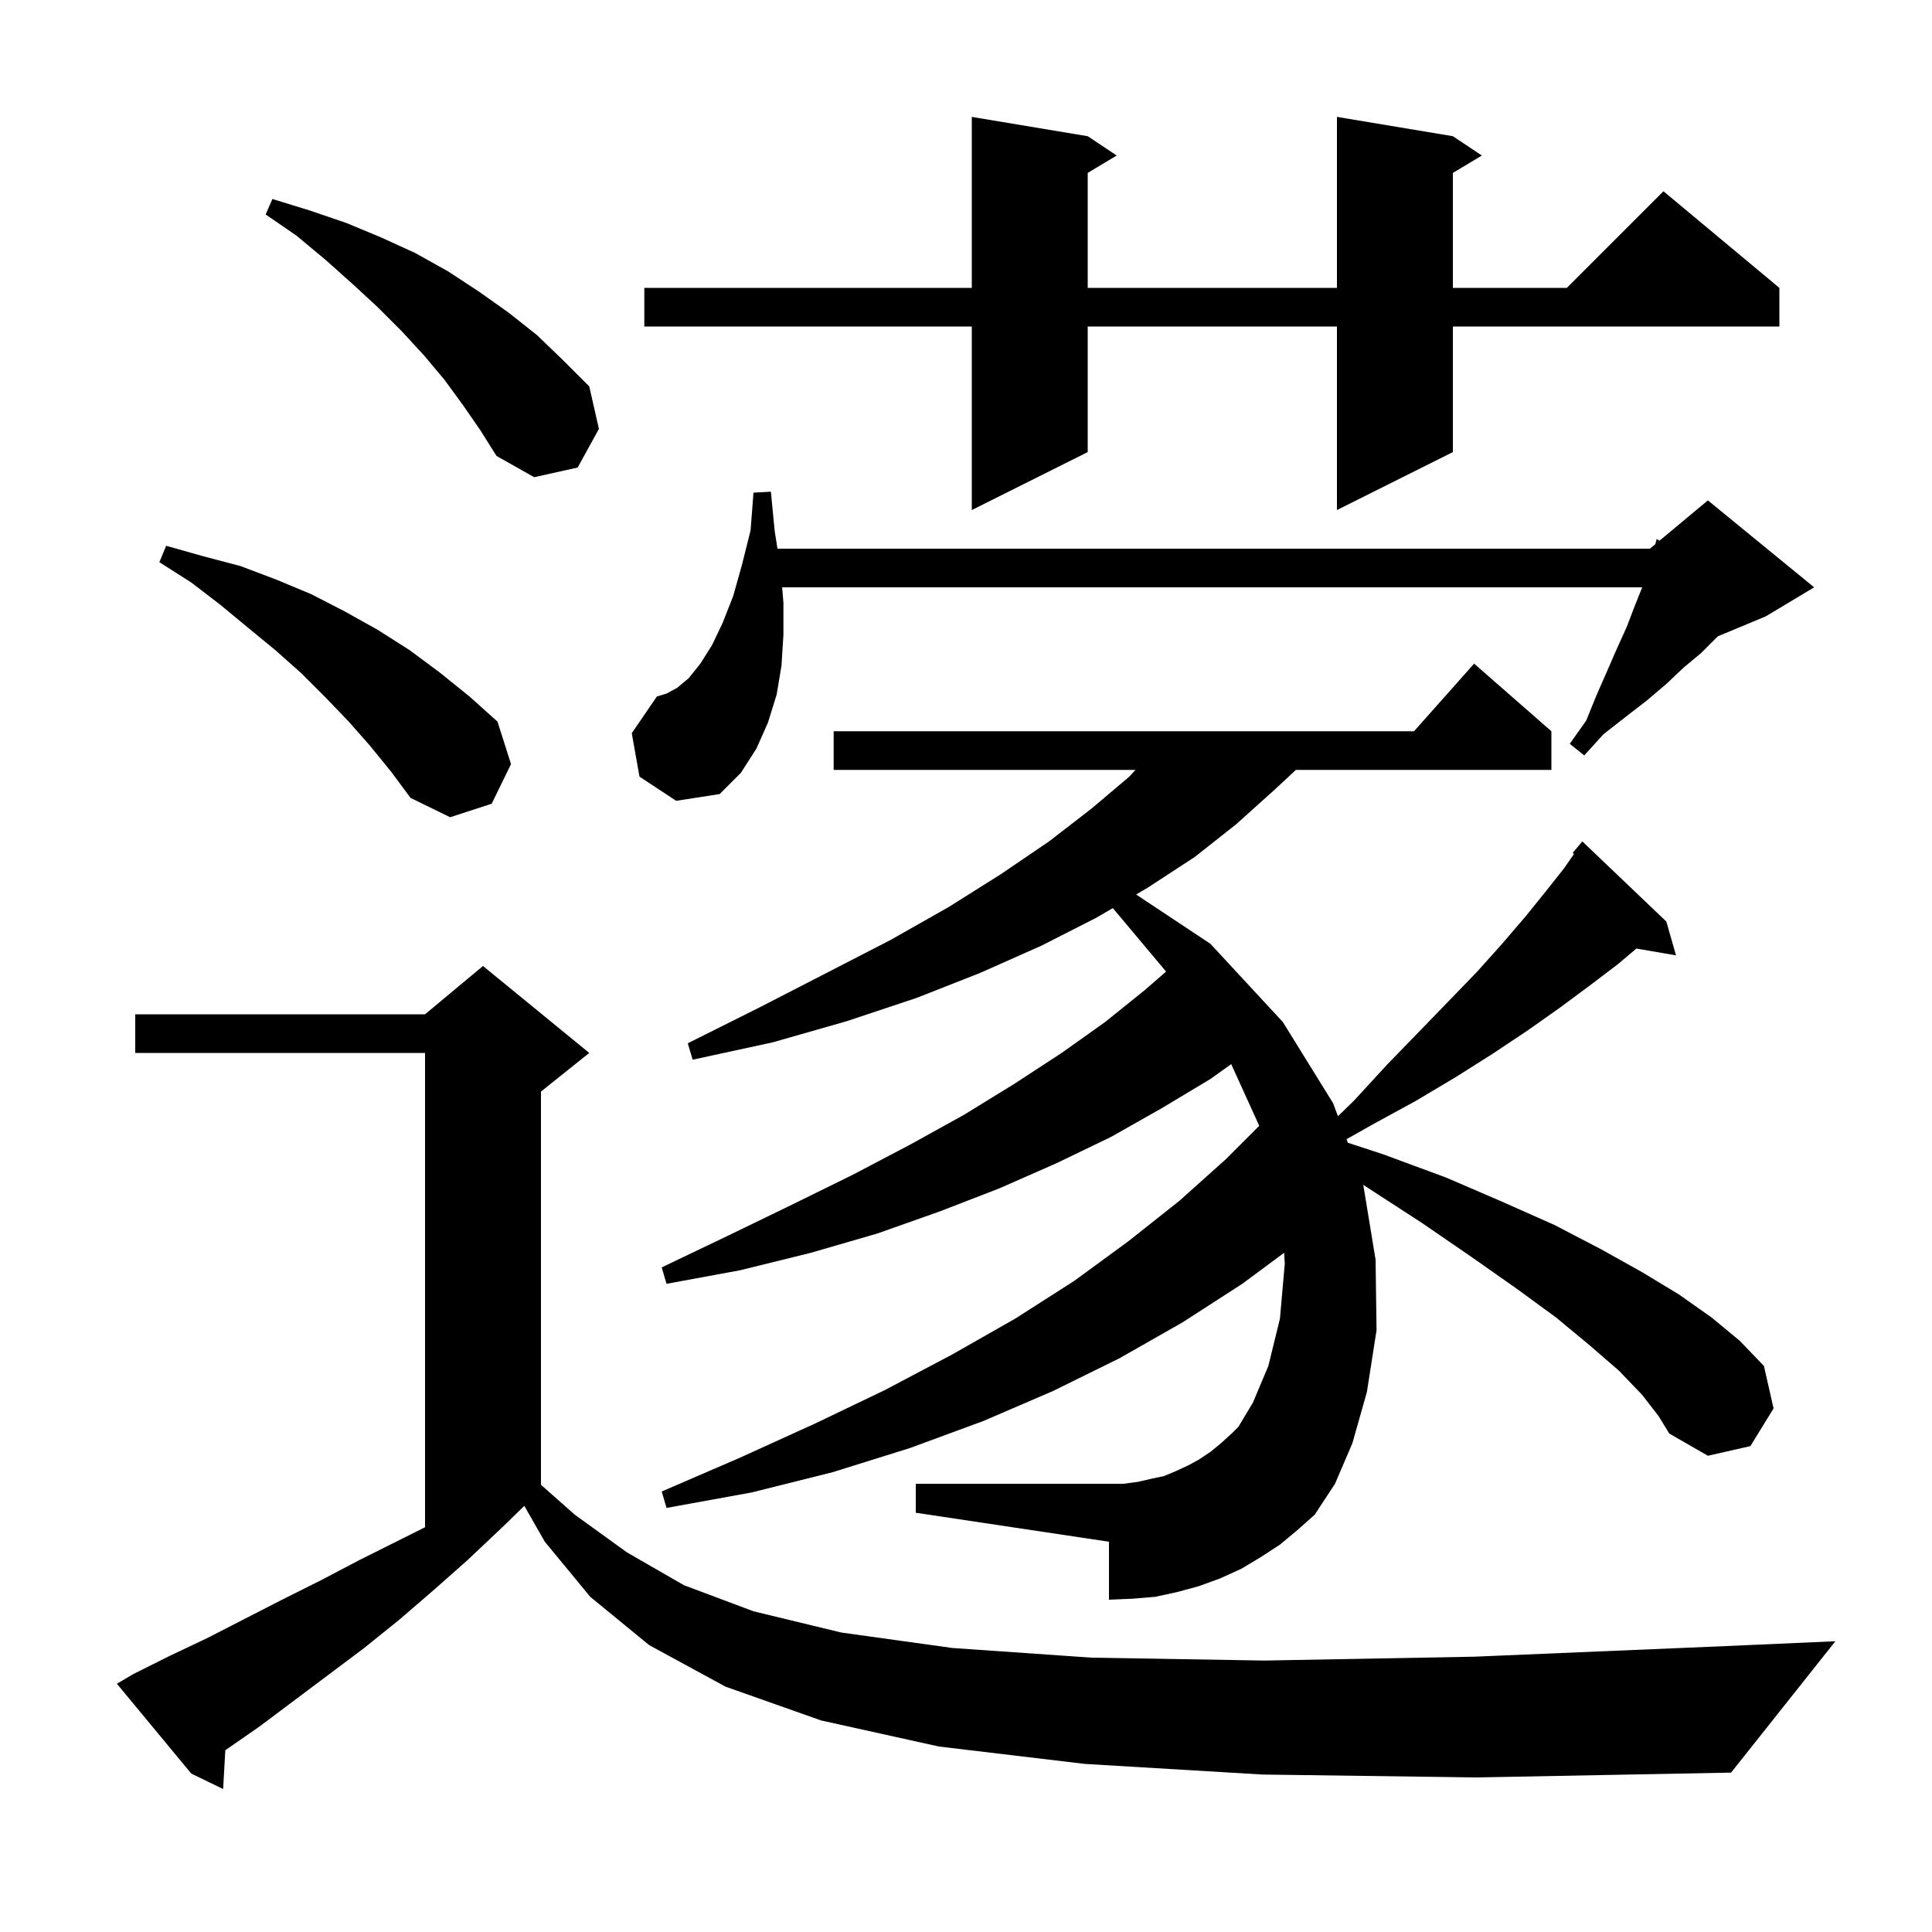 <svg xmlns="http://www.w3.org/2000/svg" xmlns:xlink="http://www.w3.org/1999/xlink" version="1.1" baseProfile="full" viewBox="0 0 200 200" width="200" height="200"><g fill="currentColor"><path d="M 130.7 183.7 L 112.3 182.6 L 97.2 180.8 L 85.0 178.1 L 75.1 174.6 L 67.2 170.3 L 61.1 165.3 L 56.4 159.6 L 54.278 155.887 L 52.0 158.1 L 48.4 161.5 L 44.9 164.6 L 41.3 167.7 L 37.7 170.6 L 26.9 178.7 L 23.323 181.184 L 23.1 185.2 L 19.8 183.6 L 12.1 174.3 L 13.8 173.3 L 17.6 171.4 L 21.4 169.6 L 29.2 165.6 L 33.2 163.6 L 37.2 161.5 L 44.0 158.1 L 44.0 109.0 L 14.0 109.0 L 14.0 105.0 L 44.0 105.0 L 50.0 100.0 L 61.0 109.0 L 56.0 113.0 L 56.0 153.704 L 59.5 156.8 L 64.9 160.7 L 70.8 164.1 L 78.0 166.8 L 87.1 169.0 L 98.6 170.6 L 113.0 171.6 L 130.9 171.9 L 152.6 171.5 L 178.7 170.4 L 190.0 169.9 L 179.2 183.5 L 152.9 184.0 Z M 170.0 144.4 L 167.6 141.9 L 164.6 139.3 L 161.1 136.4 L 157.0 133.4 L 152.3 130.1 L 147.2 126.6 L 141.5 122.9 L 141.124 122.647 L 142.4 130.4 L 142.5 137.7 L 141.5 144.1 L 140.0 149.4 L 138.2 153.6 L 136.1 156.8 L 134.3 158.4 L 132.5 159.9 L 130.5 161.2 L 128.5 162.4 L 126.3 163.4 L 124.1 164.2 L 121.9 164.8 L 119.6 165.3 L 117.2 165.5 L 114.8 165.6 L 114.8 159.6 L 94.8 156.6 L 94.8 153.6 L 116.3 153.6 L 117.8 153.4 L 119.1 153.1 L 120.5 152.8 L 121.7 152.3 L 123.0 151.7 L 124.1 151.1 L 125.3 150.3 L 126.4 149.4 L 127.6 148.3 L 128.2 147.7 L 129.7 145.2 L 131.3 141.4 L 132.5 136.5 L 133.0 130.8 L 132.931 129.689 L 128.6 132.9 L 122.4 136.9 L 115.9 140.6 L 109.0 144.0 L 101.8 147.1 L 94.2 149.9 L 86.2 152.4 L 77.8 154.5 L 69.0 156.1 L 68.5 154.4 L 76.6 150.9 L 84.3 147.4 L 91.6 143.9 L 98.6 140.2 L 105.1 136.5 L 111.2 132.6 L 116.8 128.5 L 122.1 124.3 L 126.9 120.0 L 130.356 116.544 L 127.453 110.156 L 125.3 111.7 L 120.3 114.7 L 115.0 117.7 L 109.4 120.4 L 103.5 123.0 L 97.3 125.4 L 90.8 127.7 L 83.9 129.7 L 76.6 131.5 L 69.0 132.9 L 68.5 131.2 L 75.4 127.9 L 82.0 124.7 L 88.3 121.6 L 94.2 118.5 L 99.8 115.4 L 105.0 112.2 L 109.9 109.0 L 114.4 105.8 L 118.5 102.5 L 120.712 100.579 L 115.199 94.006 L 113.5 95.0 L 107.8 97.9 L 101.5 100.7 L 94.9 103.3 L 87.7 105.7 L 80.0 107.9 L 71.7 109.7 L 71.2 108.0 L 78.6 104.3 L 85.6 100.7 L 92.2 97.3 L 98.2 93.9 L 103.6 90.5 L 108.6 87.1 L 113.0 83.7 L 116.9 80.4 L 117.548 79.7 L 86.3 79.7 L 86.3 75.7 L 146.378 75.7 L 152.6 68.7 L 160.6 75.7 L 160.6 79.7 L 134.15 79.7 L 132.0 81.7 L 128.0 85.3 L 123.7 88.7 L 118.8 91.9 L 117.609 92.597 L 125.3 97.7 L 132.8 105.8 L 138.0 114.2 L 138.505 115.551 L 140.2 113.9 L 143.6 110.2 L 146.9 106.8 L 150.0 103.6 L 152.9 100.6 L 155.5 97.7 L 157.9 94.9 L 160.0 92.3 L 161.9 89.9 L 162.941 88.403 L 162.8 88.3 L 163.8 87.1 L 172.5 95.4 L 173.5 98.9 L 169.399 98.193 L 167.5 99.8 L 164.6 102.0 L 161.5 104.3 L 158.1 106.7 L 154.5 109.1 L 150.7 111.5 L 146.5 114.0 L 142.1 116.4 L 139.393 117.93 L 139.529 118.294 L 143.2 119.5 L 149.7 121.9 L 155.5 124.4 L 160.9 126.8 L 165.7 129.3 L 170.0 131.7 L 173.8 134.0 L 177.2 136.4 L 180.1 138.8 L 182.6 141.4 L 183.6 145.8 L 181.2 149.7 L 176.8 150.7 L 172.8 148.4 L 171.7 146.6 Z M 38.3 77.2 L 36.1 74.7 L 33.7 72.2 L 31.2 69.7 L 28.5 67.3 L 25.7 65.0 L 22.8 62.6 L 19.8 60.3 L 16.5 58.2 L 17.2 56.5 L 21.1 57.6 L 24.9 58.6 L 28.6 60.0 L 32.2 61.5 L 35.7 63.3 L 39.1 65.2 L 42.4 67.3 L 45.5 69.6 L 48.6 72.1 L 51.5 74.7 L 52.9 79.1 L 50.9 83.2 L 46.6 84.6 L 42.5 82.6 L 40.5 79.9 Z M 81.1 62.4 L 81.1 65.7 L 80.9 68.9 L 80.4 71.9 L 79.5 74.8 L 78.3 77.5 L 76.7 80.0 L 74.5 82.2 L 70.0 82.9 L 66.2 80.4 L 65.4 75.9 L 68.0 72.1 L 69.0 71.8 L 70.1 71.2 L 71.3 70.2 L 72.5 68.7 L 73.7 66.8 L 74.8 64.5 L 75.9 61.7 L 76.8 58.5 L 77.7 54.9 L 78.0 51.0 L 79.8 50.9 L 80.2 55.0 L 80.484 56.8 L 170.8 56.8 L 171.357 56.336 L 171.5 55.8 L 171.797 55.969 L 176.8 51.8 L 187.8 60.8 L 182.8 63.8 L 177.845 65.865 L 177.7 66.0 L 176.1 67.6 L 174.3 69.1 L 172.5 70.8 L 170.5 72.5 L 168.3 74.2 L 166.0 76.0 L 164.0 78.2 L 162.5 77.0 L 164.2 74.6 L 165.3 71.9 L 166.4 69.4 L 167.4 67.1 L 168.4 64.9 L 169.2 62.8 L 170.0 60.8 L 80.967 60.8 Z M 150.4 14.1 L 153.4 16.1 L 150.4 17.9 L 150.4 29.8 L 162.2 29.8 L 172.2 19.8 L 184.2 29.8 L 184.2 33.8 L 150.4 33.8 L 150.4 46.8 L 138.4 52.8 L 138.4 33.8 L 112.6 33.8 L 112.6 46.8 L 100.6 52.8 L 100.6 33.8 L 66.7 33.8 L 66.7 29.8 L 100.6 29.8 L 100.6 12.1 L 112.6 14.1 L 115.6 16.1 L 112.6 17.9 L 112.6 29.8 L 138.4 29.8 L 138.4 12.1 Z M 47.9 41.9 L 46.0 39.3 L 43.9 36.8 L 41.6 34.3 L 39.1 31.8 L 36.5 29.4 L 33.7 26.9 L 30.7 24.4 L 27.5 22.2 L 28.2 20.6 L 32.1 21.8 L 35.9 23.1 L 39.5 24.6 L 43.0 26.2 L 46.4 28.1 L 49.6 30.2 L 52.7 32.4 L 55.6 34.7 L 58.3 37.3 L 61.0 40.0 L 62.0 44.4 L 59.8 48.4 L 55.3 49.4 L 51.4 47.2 L 49.7 44.5 Z "/></g></svg>